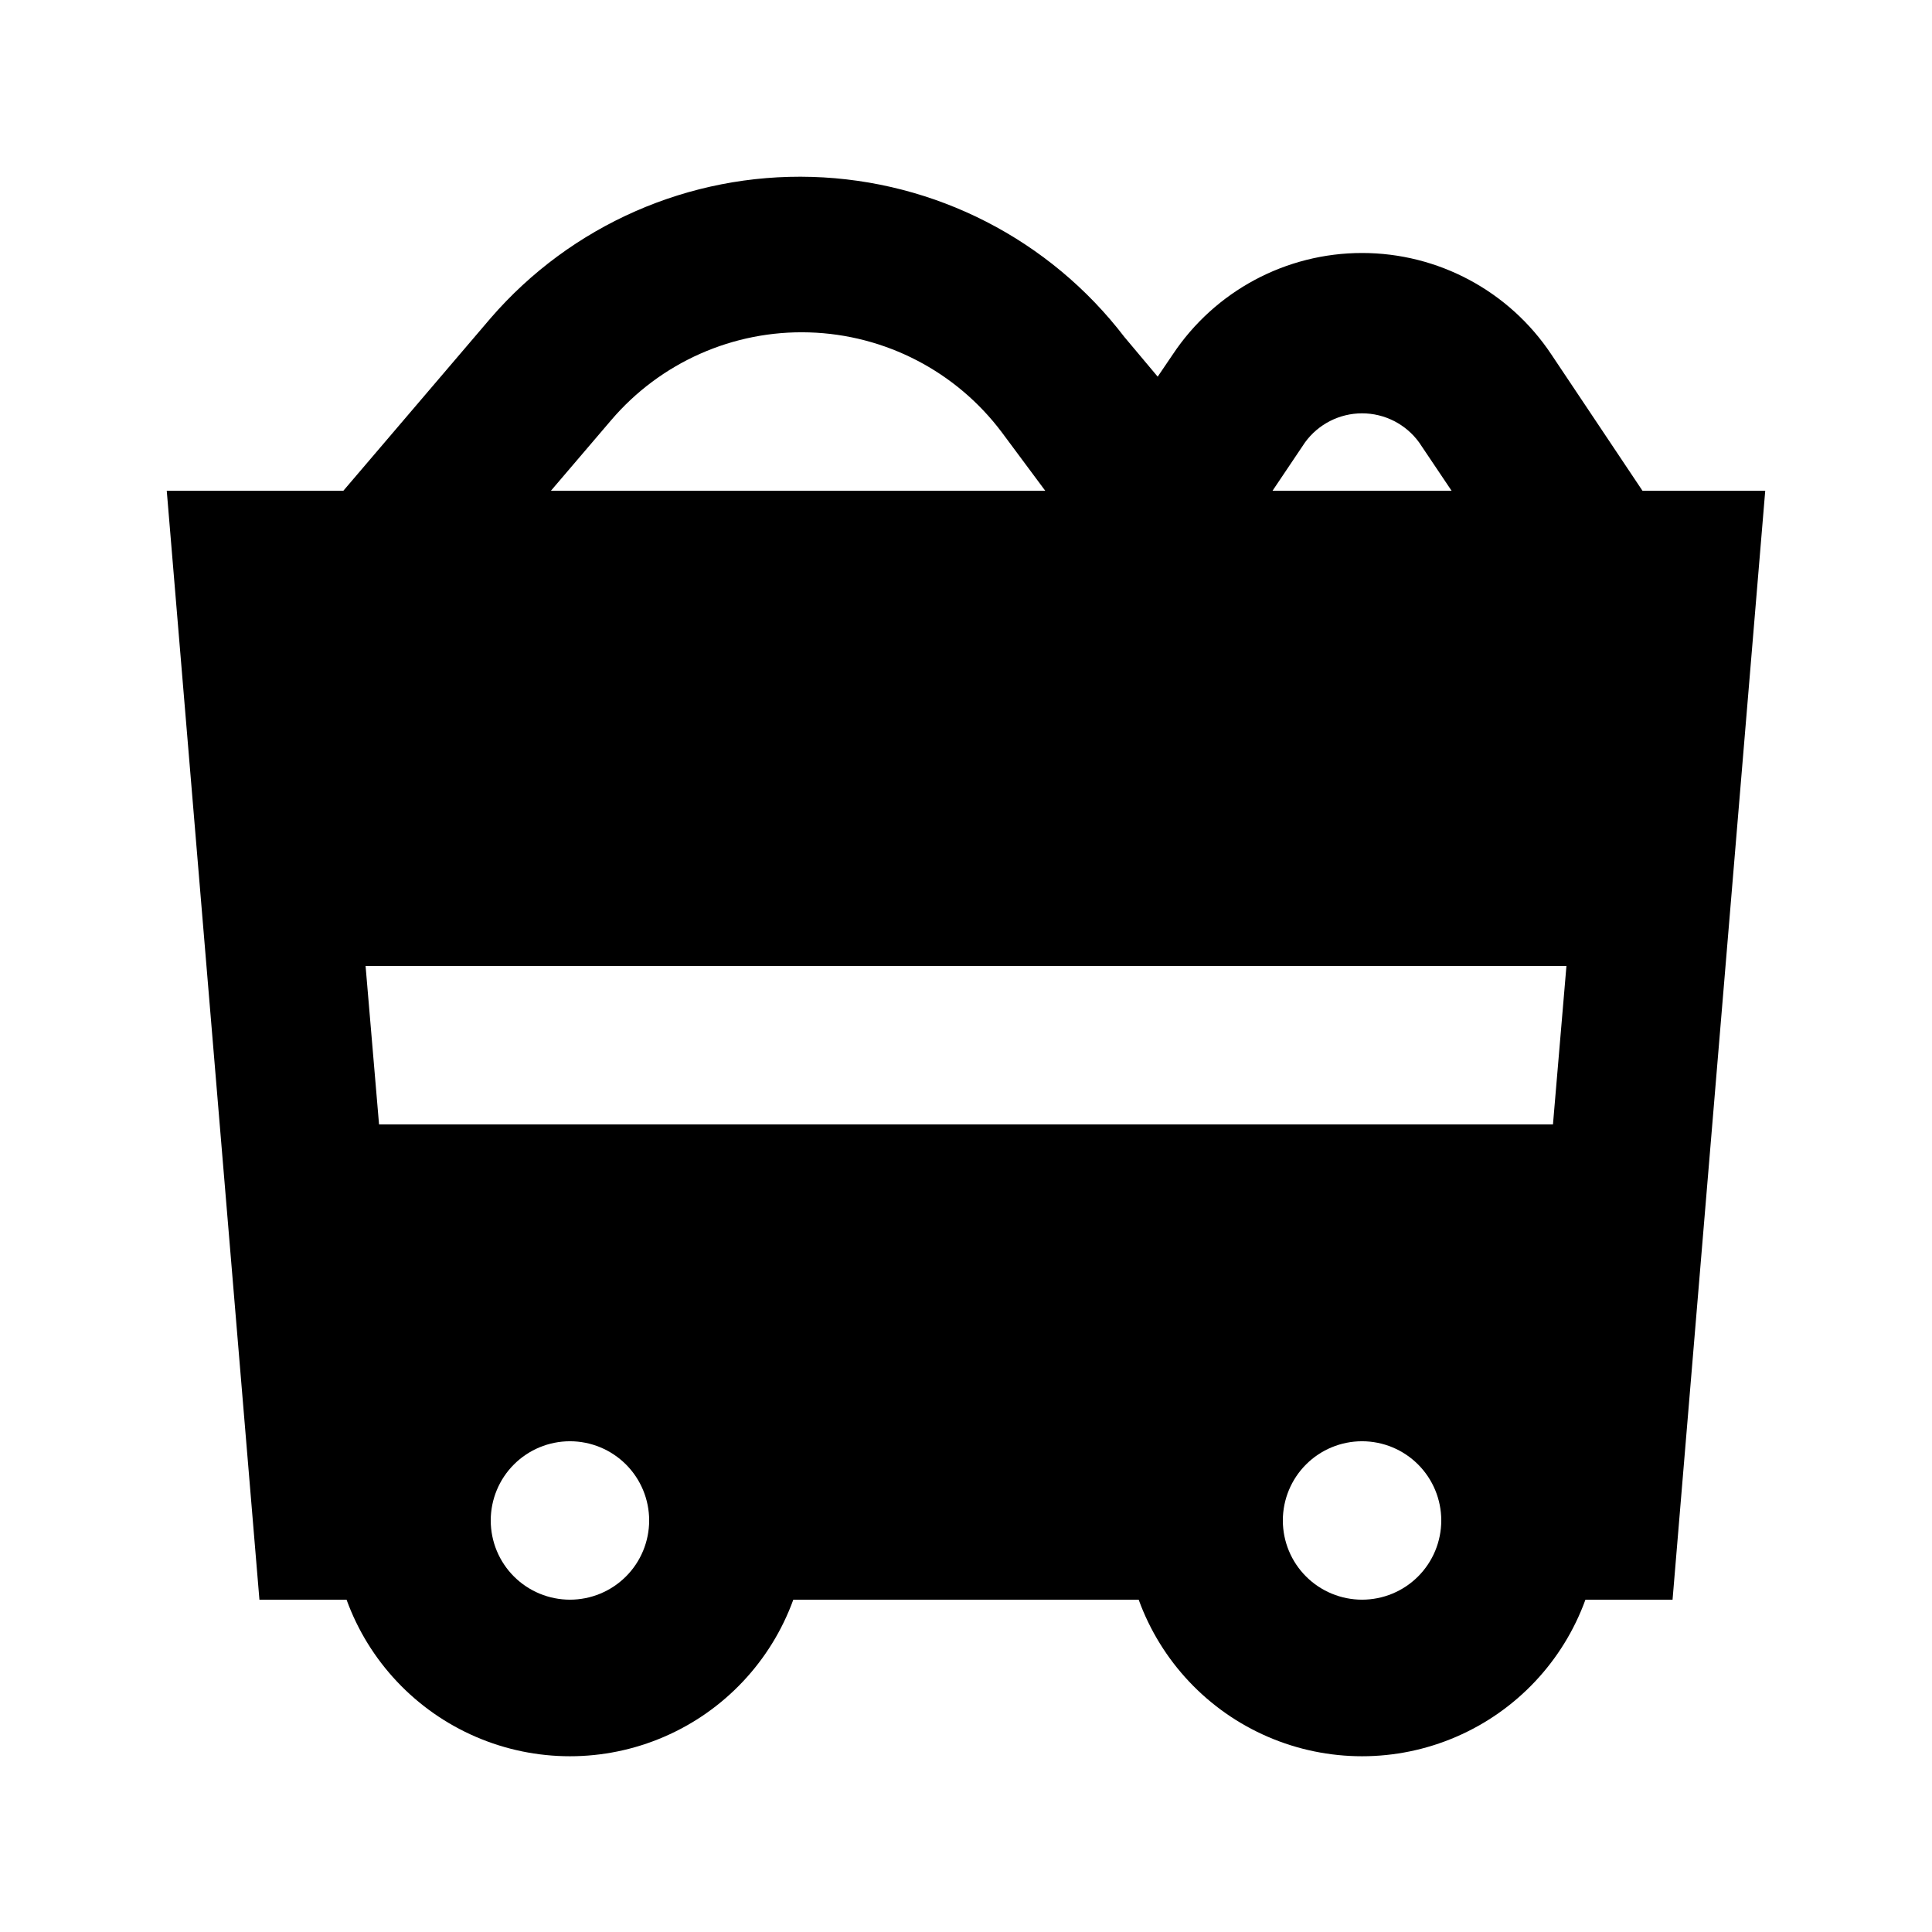 <?xml version="1.0" encoding="UTF-8"?>
<!-- Uploaded to: ICON Repo, www.svgrepo.com, Generator: ICON Repo Mixer Tools -->
<svg fill="#000000" width="800px" height="800px" version="1.1" viewBox="144 144 512 512" xmlns="http://www.w3.org/2000/svg">
 <path d="m555.13 237.94c-11.168-16.801-30-26.895-50.172-26.895-20.168 0-39 10.094-50.168 26.895l-3.988 5.879-8.816-10.5c-19.805-25.875-50.203-41.461-82.773-42.438-32.566-0.977-63.848 12.758-85.164 37.402l-39.047 45.762h-46.812l24.562 293.89h23.09c5.922 16.312 18.309 29.457 34.238 36.332 15.93 6.879 33.992 6.879 49.922 0 15.93-6.875 28.316-20.02 34.234-36.332h91.527c5.918 16.312 18.305 29.457 34.234 36.332 15.934 6.879 33.992 6.879 49.922 0 15.934-6.875 28.32-20.02 34.238-36.332h23.09l24.562-293.89h-32.539zm-65.285 23.301c3.516-4.84 9.137-7.703 15.113-7.703 5.981 0 11.602 2.863 15.117 7.703l8.605 12.805h-47.441zm-183.89-5.879c13.062-15.324 32.375-23.887 52.504-23.273 20.125 0.613 38.883 10.332 50.988 26.422l11.547 15.535h-130.99zm-10.914 312.57c-5.566 0-10.906-2.211-14.844-6.148-3.938-3.934-6.148-9.273-6.148-14.844 0-5.566 2.211-10.906 6.148-14.844 3.938-3.934 9.277-6.148 14.844-6.148 5.566 0 10.906 2.215 14.844 6.148 3.938 3.938 6.148 9.277 6.148 14.844 0 5.57-2.211 10.91-6.148 14.844-3.938 3.938-9.277 6.148-14.844 6.148zm209.92 0h-0.004c-5.566 0-10.906-2.211-14.844-6.148-3.934-3.934-6.148-9.273-6.148-14.844 0-5.566 2.215-10.906 6.148-14.844 3.938-3.934 9.277-6.148 14.844-6.148 5.57 0 10.91 2.215 14.844 6.148 3.938 3.938 6.148 9.277 6.148 14.844 0 5.57-2.211 10.91-6.148 14.844-3.934 3.938-9.273 6.148-14.844 6.148zm50.59-125.95-311.1 0.004-3.57-41.984h318.24z"/>
</svg>
